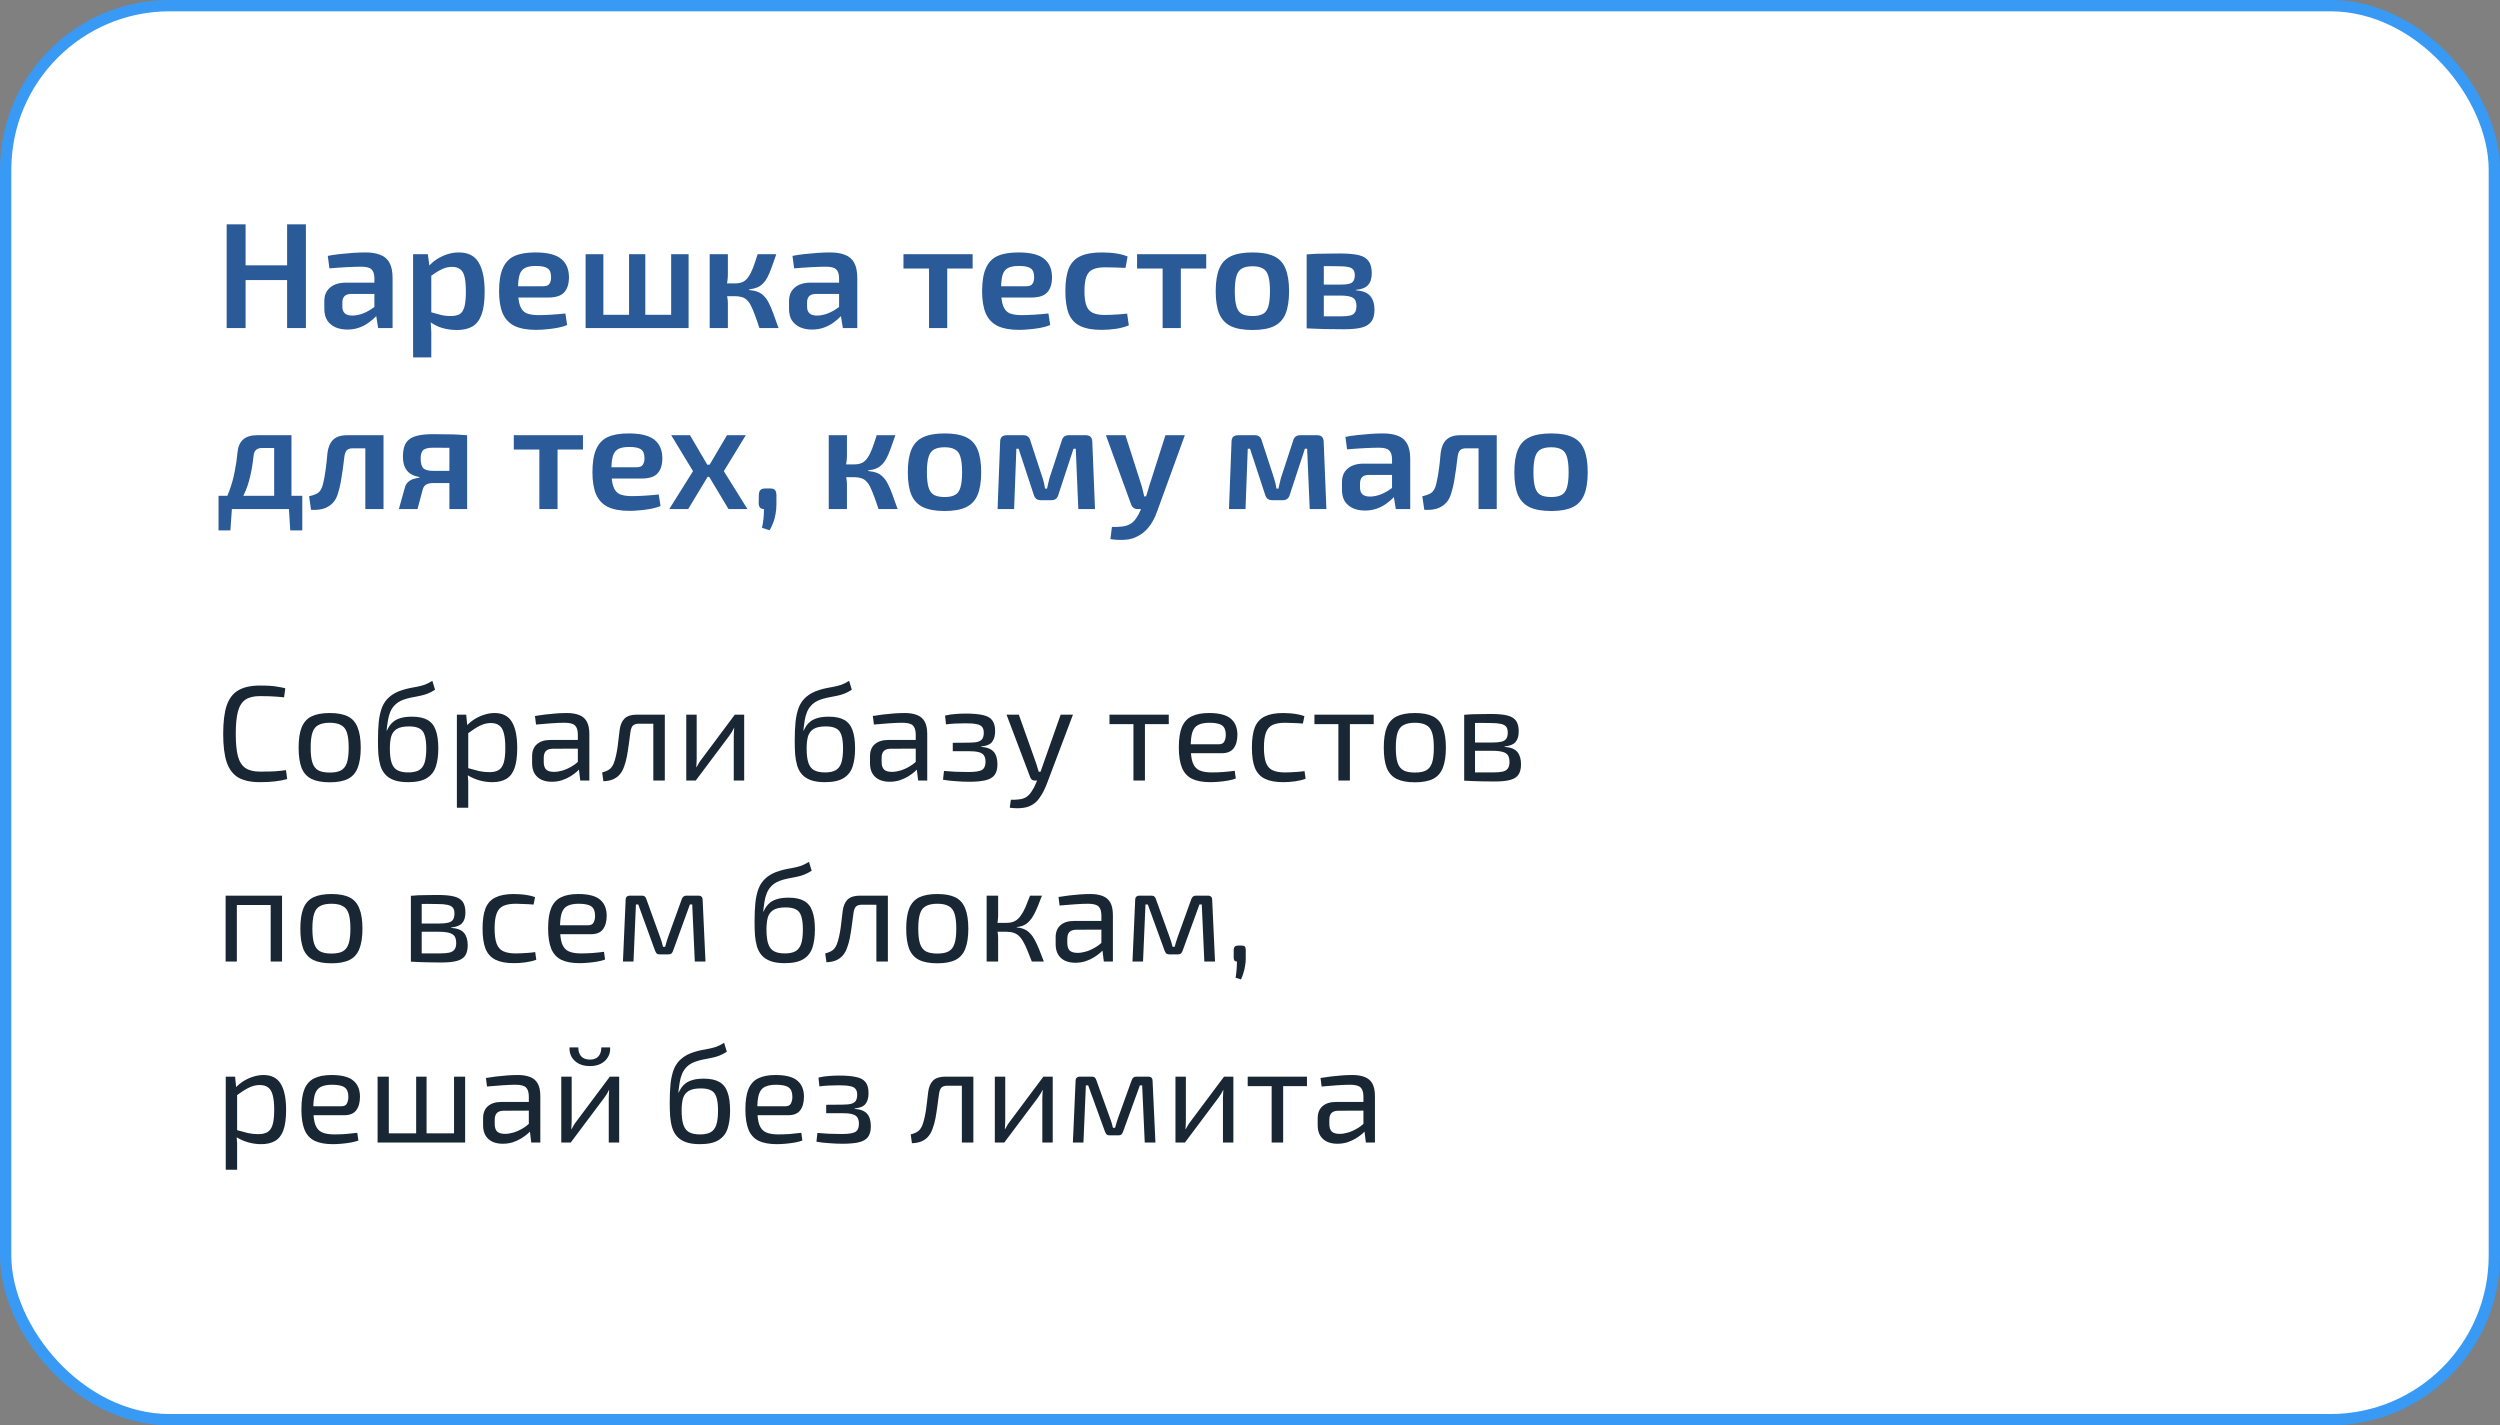 <?xml version="1.0" encoding="UTF-8"?> <svg xmlns="http://www.w3.org/2000/svg" width="221" height="126" viewBox="0 0 221 126" fill="none"><rect x="0" y="0" width="221" height="126" fill="#808080" stroke="none"/><rect x="0.5" y="0.5" width="220" height="125" rx="14.5" fill="white" stroke="#389AF4"></rect><path d="M22.971 60.603C23.322 60.603 23.621 60.611 23.868 60.627C24.124 60.643 24.355 60.671 24.562 60.711C24.777 60.742 24.997 60.786 25.22 60.842L25.112 61.644C24.873 61.62 24.65 61.6 24.443 61.584C24.243 61.568 24.028 61.556 23.797 61.548C23.565 61.54 23.29 61.536 22.971 61.536C22.437 61.536 22.014 61.64 21.703 61.847C21.392 62.054 21.169 62.401 21.034 62.888C20.906 63.374 20.842 64.036 20.842 64.873C20.842 65.71 20.906 66.372 21.034 66.859C21.169 67.345 21.392 67.692 21.703 67.9C22.014 68.107 22.437 68.21 22.971 68.21C23.482 68.21 23.908 68.203 24.251 68.187C24.602 68.163 24.945 68.127 25.28 68.079L25.388 68.868C25.045 68.964 24.69 69.032 24.323 69.072C23.964 69.12 23.514 69.144 22.971 69.144C22.182 69.144 21.548 69.008 21.069 68.737C20.599 68.458 20.256 68.007 20.041 67.385C19.833 66.763 19.73 65.926 19.73 64.873C19.73 63.821 19.833 62.983 20.041 62.361C20.256 61.739 20.599 61.293 21.069 61.022C21.548 60.742 22.182 60.603 22.971 60.603ZM29.149 63.031C29.819 63.031 30.354 63.131 30.752 63.33C31.151 63.529 31.438 63.856 31.614 64.311C31.797 64.758 31.889 65.352 31.889 66.093C31.889 66.835 31.797 67.433 31.614 67.888C31.438 68.334 31.151 68.657 30.752 68.856C30.354 69.056 29.819 69.156 29.149 69.156C28.48 69.156 27.941 69.056 27.535 68.856C27.136 68.657 26.845 68.334 26.662 67.888C26.486 67.433 26.398 66.835 26.398 66.093C26.398 65.352 26.486 64.758 26.662 64.311C26.845 63.856 27.136 63.529 27.535 63.33C27.941 63.131 28.48 63.031 29.149 63.031ZM29.149 63.892C28.727 63.892 28.392 63.96 28.145 64.096C27.898 64.223 27.722 64.447 27.618 64.766C27.515 65.085 27.463 65.527 27.463 66.093C27.463 66.659 27.515 67.102 27.618 67.421C27.722 67.74 27.898 67.967 28.145 68.103C28.392 68.231 28.727 68.294 29.149 68.294C29.572 68.294 29.903 68.231 30.142 68.103C30.39 67.967 30.565 67.74 30.669 67.421C30.772 67.102 30.824 66.659 30.824 66.093C30.824 65.527 30.772 65.085 30.669 64.766C30.565 64.447 30.39 64.223 30.142 64.096C29.903 63.96 29.572 63.892 29.149 63.892ZM38.22 60.184L38.459 60.974C38.22 61.125 37.997 61.241 37.789 61.321C37.582 61.4 37.379 61.46 37.179 61.5C36.988 61.54 36.788 61.58 36.581 61.62C36.382 61.651 36.17 61.699 35.947 61.763C35.541 61.875 35.221 62.034 34.99 62.242C34.767 62.449 34.603 62.68 34.5 62.935C34.396 63.191 34.324 63.458 34.285 63.737C34.253 63.92 34.229 64.088 34.213 64.239C34.197 64.391 34.185 64.506 34.177 64.586H34.201C34.265 64.443 34.344 64.299 34.44 64.156C34.544 64.004 34.675 63.868 34.835 63.749C35.002 63.629 35.214 63.533 35.469 63.462C35.724 63.39 36.043 63.354 36.426 63.354C37 63.354 37.454 63.45 37.789 63.641C38.132 63.833 38.375 64.136 38.519 64.55C38.67 64.957 38.746 65.495 38.746 66.165C38.746 66.779 38.675 67.309 38.531 67.756C38.387 68.203 38.12 68.546 37.73 68.785C37.347 69.024 36.797 69.144 36.079 69.144C35.576 69.144 35.162 69.084 34.835 68.964C34.508 68.844 34.249 68.677 34.057 68.462C33.866 68.246 33.722 67.987 33.627 67.684C33.539 67.381 33.479 67.046 33.447 66.679C33.423 66.305 33.411 65.906 33.411 65.483C33.411 64.853 33.435 64.291 33.483 63.797C33.539 63.302 33.639 62.872 33.782 62.505C33.934 62.138 34.157 61.831 34.452 61.584C34.747 61.329 35.134 61.129 35.612 60.986C35.843 60.914 36.063 60.858 36.27 60.818C36.486 60.778 36.697 60.738 36.904 60.699C37.111 60.659 37.323 60.603 37.538 60.531C37.753 60.451 37.981 60.336 38.22 60.184ZM36.163 64.215C35.684 64.215 35.321 64.291 35.074 64.443C34.835 64.594 34.671 64.813 34.584 65.1C34.504 65.388 34.464 65.742 34.464 66.165C34.464 66.699 34.516 67.122 34.62 67.433C34.723 67.744 34.895 67.963 35.134 68.091C35.373 68.219 35.692 68.282 36.091 68.282C36.481 68.282 36.792 68.219 37.024 68.091C37.255 67.963 37.422 67.748 37.526 67.445C37.63 67.134 37.682 66.707 37.682 66.165C37.682 65.663 37.634 65.272 37.538 64.993C37.45 64.706 37.295 64.506 37.072 64.395C36.856 64.275 36.553 64.215 36.163 64.215ZM43.713 63.031C44.431 63.031 44.945 63.294 45.256 63.821C45.567 64.339 45.722 65.105 45.722 66.117C45.722 66.867 45.643 67.465 45.483 67.912C45.324 68.35 45.081 68.665 44.754 68.856C44.427 69.048 44.016 69.144 43.522 69.144C43.139 69.144 42.76 69.092 42.385 68.988C42.01 68.884 41.652 68.725 41.309 68.51L41.368 67.9C41.743 68.003 42.07 68.091 42.349 68.163C42.636 68.227 42.94 68.258 43.258 68.258C43.601 68.258 43.873 68.199 44.072 68.079C44.279 67.959 44.431 67.744 44.526 67.433C44.622 67.122 44.67 66.683 44.67 66.117C44.67 65.567 44.626 65.132 44.538 64.813C44.459 64.494 44.323 64.267 44.132 64.132C43.948 63.988 43.701 63.916 43.39 63.916C43.071 63.916 42.756 63.992 42.445 64.144C42.134 64.295 41.771 64.526 41.356 64.837L41.249 64.156C41.464 63.924 41.707 63.725 41.978 63.557C42.25 63.39 42.533 63.262 42.828 63.175C43.131 63.079 43.426 63.031 43.713 63.031ZM41.213 63.175L41.333 64.383L41.392 64.538V68.27L41.345 68.414C41.368 68.637 41.384 68.853 41.392 69.06C41.4 69.267 41.4 69.486 41.392 69.718V71.404H40.388V63.175H41.213ZM50.113 63.031C50.543 63.031 50.906 63.091 51.201 63.211C51.496 63.322 51.719 63.514 51.871 63.785C52.023 64.056 52.098 64.427 52.098 64.897V69H51.297L51.141 67.732L51.081 67.6V64.897C51.074 64.538 50.99 64.283 50.83 64.132C50.671 63.972 50.36 63.892 49.897 63.892C49.586 63.892 49.2 63.908 48.737 63.94C48.282 63.972 47.832 64.008 47.385 64.048L47.29 63.294C47.561 63.246 47.86 63.203 48.187 63.163C48.514 63.123 48.845 63.091 49.18 63.067C49.514 63.043 49.825 63.031 50.113 63.031ZM51.62 65.412L51.608 66.177L48.833 66.189C48.554 66.197 48.354 66.273 48.235 66.416C48.123 66.552 48.067 66.743 48.067 66.99V67.361C48.067 67.664 48.139 67.888 48.282 68.031C48.434 68.167 48.665 68.234 48.976 68.234C49.2 68.234 49.451 68.195 49.73 68.115C50.017 68.027 50.304 67.895 50.591 67.72C50.878 67.545 51.141 67.321 51.38 67.05V67.804C51.301 67.915 51.177 68.047 51.01 68.199C50.85 68.342 50.655 68.486 50.424 68.629C50.2 68.765 49.949 68.88 49.67 68.976C49.391 69.064 49.092 69.108 48.773 69.108C48.43 69.108 48.127 69.048 47.864 68.928C47.601 68.801 47.397 68.617 47.254 68.378C47.11 68.131 47.038 67.832 47.038 67.481V66.847C47.038 66.392 47.178 66.041 47.457 65.794C47.744 65.539 48.143 65.412 48.653 65.412H51.62ZM58.614 63.175V63.976H56.485C56.238 63.976 56.059 64.032 55.947 64.144C55.843 64.247 55.772 64.435 55.732 64.706C55.692 65.057 55.644 65.415 55.588 65.782C55.54 66.149 55.484 66.504 55.421 66.847C55.357 67.19 55.273 67.497 55.169 67.768C55.074 68.047 54.942 68.282 54.775 68.474C54.607 68.665 54.404 68.809 54.165 68.904C53.933 69 53.658 69.052 53.339 69.06L53.232 68.282C53.447 68.227 53.618 68.163 53.746 68.091C53.882 68.019 53.985 67.931 54.057 67.828C54.137 67.724 54.205 67.605 54.26 67.469C54.332 67.278 54.396 67.058 54.452 66.811C54.508 66.564 54.556 66.305 54.595 66.034C54.635 65.762 54.667 65.499 54.691 65.244C54.723 64.981 54.751 64.746 54.775 64.538C54.831 64.092 54.974 63.753 55.205 63.522C55.445 63.29 55.807 63.175 56.294 63.175H58.614ZM58.77 63.175V69H57.753V63.175H58.77ZM65.786 63.175V69H64.865V65.136C64.865 65.009 64.869 64.885 64.877 64.766C64.885 64.638 64.893 64.502 64.901 64.359H64.877C64.829 64.471 64.765 64.59 64.685 64.718C64.614 64.837 64.542 64.945 64.47 65.041L61.504 69H60.666V63.175H61.587V67.038C61.587 67.166 61.583 67.293 61.575 67.421C61.575 67.541 61.567 67.672 61.551 67.816H61.575C61.639 67.696 61.707 67.577 61.779 67.457C61.85 67.337 61.922 67.234 61.994 67.146L64.96 63.175H65.786ZM75.063 60.184L75.302 60.974C75.063 61.125 74.84 61.241 74.632 61.321C74.425 61.4 74.222 61.46 74.022 61.5C73.831 61.54 73.632 61.58 73.424 61.62C73.225 61.651 73.013 61.699 72.79 61.763C72.383 61.875 72.064 62.034 71.833 62.242C71.61 62.449 71.447 62.68 71.343 62.935C71.239 63.191 71.167 63.458 71.127 63.737C71.096 63.92 71.072 64.088 71.056 64.239C71.04 64.391 71.028 64.506 71.02 64.586H71.044C71.108 64.443 71.187 64.299 71.283 64.156C71.387 64.004 71.518 63.868 71.678 63.749C71.845 63.629 72.057 63.533 72.312 63.462C72.567 63.39 72.886 63.354 73.269 63.354C73.843 63.354 74.297 63.45 74.632 63.641C74.975 63.833 75.218 64.136 75.362 64.55C75.513 64.957 75.589 65.495 75.589 66.165C75.589 66.779 75.517 67.309 75.374 67.756C75.23 68.203 74.963 68.546 74.573 68.785C74.19 69.024 73.639 69.144 72.922 69.144C72.419 69.144 72.005 69.084 71.678 68.964C71.351 68.844 71.092 68.677 70.9 68.462C70.709 68.246 70.565 67.987 70.47 67.684C70.382 67.381 70.322 67.046 70.29 66.679C70.266 66.305 70.254 65.906 70.254 65.483C70.254 64.853 70.278 64.291 70.326 63.797C70.382 63.302 70.482 62.872 70.625 62.505C70.777 62.138 71 61.831 71.295 61.584C71.59 61.329 71.977 61.129 72.455 60.986C72.686 60.914 72.906 60.858 73.113 60.818C73.329 60.778 73.54 60.738 73.747 60.699C73.954 60.659 74.166 60.603 74.381 60.531C74.596 60.451 74.824 60.336 75.063 60.184ZM73.005 64.215C72.527 64.215 72.164 64.291 71.917 64.443C71.678 64.594 71.514 64.813 71.427 65.1C71.347 65.388 71.307 65.742 71.307 66.165C71.307 66.699 71.359 67.122 71.463 67.433C71.566 67.744 71.738 67.963 71.977 68.091C72.216 68.219 72.535 68.282 72.934 68.282C73.325 68.282 73.635 68.219 73.867 68.091C74.098 67.963 74.266 67.748 74.369 67.445C74.473 67.134 74.525 66.707 74.525 66.165C74.525 65.663 74.477 65.272 74.381 64.993C74.293 64.706 74.138 64.506 73.915 64.395C73.699 64.275 73.396 64.215 73.005 64.215ZM79.982 63.031C80.412 63.031 80.775 63.091 81.07 63.211C81.365 63.322 81.589 63.514 81.74 63.785C81.892 64.056 81.968 64.427 81.968 64.897V69H81.166L81.01 67.732L80.951 67.6V64.897C80.943 64.538 80.859 64.283 80.7 64.132C80.54 63.972 80.229 63.892 79.766 63.892C79.456 63.892 79.069 63.908 78.606 63.94C78.152 63.972 77.701 64.008 77.254 64.048L77.159 63.294C77.43 63.246 77.729 63.203 78.056 63.163C78.383 63.123 78.714 63.091 79.049 63.067C79.384 63.043 79.695 63.031 79.982 63.031ZM81.489 65.412L81.477 66.177L78.702 66.189C78.423 66.197 78.223 66.273 78.104 66.416C77.992 66.552 77.936 66.743 77.936 66.99V67.361C77.936 67.664 78.008 67.888 78.152 68.031C78.303 68.167 78.534 68.234 78.845 68.234C79.069 68.234 79.32 68.195 79.599 68.115C79.886 68.027 80.173 67.895 80.46 67.72C80.747 67.545 81.01 67.321 81.25 67.05V67.804C81.17 67.915 81.046 68.047 80.879 68.199C80.719 68.342 80.524 68.486 80.293 68.629C80.07 68.765 79.818 68.88 79.539 68.976C79.26 69.064 78.961 69.108 78.642 69.108C78.299 69.108 77.996 69.048 77.733 68.928C77.47 68.801 77.266 68.617 77.123 68.378C76.979 68.131 76.908 67.832 76.908 67.481V66.847C76.908 66.392 77.047 66.041 77.326 65.794C77.613 65.539 78.012 65.412 78.522 65.412H81.489ZM85.338 63.079C85.984 63.079 86.498 63.123 86.881 63.211C87.264 63.29 87.539 63.442 87.706 63.665C87.882 63.888 87.969 64.211 87.969 64.634C87.969 65.049 87.878 65.368 87.694 65.591C87.519 65.814 87.2 65.946 86.737 65.986V66.022C87.256 66.061 87.622 66.205 87.838 66.452C88.061 66.699 88.173 67.07 88.173 67.565C88.173 67.971 88.089 68.286 87.921 68.51C87.754 68.733 87.487 68.888 87.12 68.976C86.753 69.064 86.271 69.108 85.673 69.108C85.314 69.108 84.931 69.092 84.524 69.06C84.118 69.036 83.731 68.992 83.364 68.928L83.448 68.151C83.711 68.175 84.038 68.199 84.429 68.222C84.827 68.238 85.218 68.246 85.601 68.246C86.191 68.246 86.59 68.187 86.797 68.067C87.012 67.939 87.12 67.7 87.12 67.349C87.12 67.102 87.072 66.911 86.977 66.775C86.889 66.64 86.733 66.544 86.51 66.488C86.295 66.432 86 66.404 85.625 66.404H84.225V65.663L85.613 65.651C85.964 65.651 86.235 65.627 86.426 65.579C86.626 65.523 86.765 65.431 86.845 65.304C86.925 65.176 86.965 64.997 86.965 64.766C86.965 64.534 86.913 64.363 86.809 64.251C86.713 64.132 86.55 64.052 86.319 64.012C86.087 63.964 85.764 63.94 85.35 63.94C85.039 63.94 84.728 63.948 84.417 63.964C84.106 63.98 83.843 64.004 83.627 64.036L83.543 63.258C83.871 63.179 84.189 63.131 84.5 63.115C84.819 63.091 85.099 63.079 85.338 63.079ZM94.85 63.175L92.529 69.323C92.466 69.49 92.382 69.678 92.278 69.885C92.183 70.093 92.063 70.296 91.919 70.495C91.784 70.703 91.62 70.878 91.429 71.022C91.134 71.245 90.803 71.376 90.436 71.416C90.077 71.464 89.687 71.46 89.264 71.404L89.36 70.699C89.615 70.707 89.862 70.695 90.101 70.663C90.349 70.639 90.568 70.563 90.759 70.435C90.927 70.316 91.078 70.148 91.214 69.933C91.357 69.726 91.477 69.498 91.573 69.251L91.86 68.557C91.924 68.398 91.987 68.222 92.051 68.031C92.115 67.84 92.175 67.668 92.231 67.517L93.762 63.175H94.85ZM90.065 63.175L91.609 67.517C91.648 67.636 91.684 67.756 91.716 67.876C91.756 67.987 91.792 68.103 91.824 68.222H92.099L91.752 69H91.453C91.365 69 91.29 68.976 91.226 68.928C91.162 68.88 91.114 68.817 91.082 68.737L88.977 63.175H90.065ZM101.212 63.175V69H100.196V63.175H101.212ZM103.318 63.175V64.012H98.078V63.175H103.318ZM106.875 63.031C107.752 63.031 108.386 63.191 108.777 63.51C109.176 63.829 109.379 64.303 109.387 64.933C109.387 65.451 109.276 65.858 109.052 66.153C108.837 66.44 108.486 66.584 108 66.584H104.591V65.794H107.737C107.992 65.794 108.159 65.707 108.239 65.531C108.327 65.348 108.366 65.148 108.359 64.933C108.359 64.558 108.251 64.291 108.036 64.132C107.82 63.972 107.449 63.892 106.923 63.892C106.5 63.892 106.166 63.956 105.918 64.084C105.679 64.203 105.508 64.419 105.404 64.73C105.308 65.033 105.26 65.459 105.26 66.01C105.26 66.632 105.32 67.106 105.44 67.433C105.567 67.76 105.767 67.983 106.038 68.103C106.309 68.222 106.668 68.282 107.115 68.282C107.433 68.282 107.776 68.27 108.143 68.246C108.518 68.215 108.853 68.179 109.148 68.139L109.244 68.821C109.068 68.892 108.845 68.952 108.574 69C108.303 69.048 108.024 69.084 107.737 69.108C107.457 69.132 107.206 69.144 106.983 69.144C106.321 69.144 105.783 69.044 105.368 68.844C104.961 68.637 104.666 68.31 104.483 67.864C104.3 67.409 104.208 66.811 104.208 66.069C104.208 65.304 104.3 64.702 104.483 64.263C104.674 63.817 104.965 63.502 105.356 63.318C105.747 63.127 106.253 63.031 106.875 63.031ZM113.431 63.031C113.606 63.031 113.802 63.039 114.017 63.055C114.24 63.071 114.463 63.099 114.687 63.139C114.91 63.179 115.117 63.234 115.309 63.306L115.177 63.964C114.914 63.94 114.635 63.924 114.34 63.916C114.053 63.9 113.806 63.892 113.598 63.892C113.144 63.892 112.777 63.956 112.498 64.084C112.227 64.211 112.031 64.435 111.912 64.754C111.792 65.073 111.732 65.515 111.732 66.081C111.732 66.647 111.792 67.094 111.912 67.421C112.031 67.74 112.227 67.963 112.498 68.091C112.777 68.219 113.144 68.282 113.598 68.282C113.718 68.282 113.873 68.278 114.065 68.27C114.264 68.262 114.471 68.25 114.687 68.234C114.91 68.219 115.121 68.195 115.321 68.163L115.416 68.844C115.129 68.948 114.81 69.024 114.459 69.072C114.117 69.12 113.774 69.144 113.431 69.144C112.761 69.144 112.223 69.044 111.816 68.844C111.409 68.645 111.114 68.322 110.931 67.876C110.755 67.429 110.668 66.831 110.668 66.081C110.668 65.332 110.755 64.734 110.931 64.287C111.114 63.84 111.409 63.522 111.816 63.33C112.223 63.131 112.761 63.031 113.431 63.031ZM119.33 63.175V69H118.313V63.175H119.33ZM121.435 63.175V64.012H116.196V63.175H121.435ZM125.077 63.031C125.747 63.031 126.281 63.131 126.68 63.33C127.078 63.529 127.365 63.856 127.541 64.311C127.724 64.758 127.816 65.352 127.816 66.093C127.816 66.835 127.724 67.433 127.541 67.888C127.365 68.334 127.078 68.657 126.68 68.856C126.281 69.056 125.747 69.156 125.077 69.156C124.407 69.156 123.869 69.056 123.462 68.856C123.063 68.657 122.772 68.334 122.589 67.888C122.413 67.433 122.326 66.835 122.326 66.093C122.326 65.352 122.413 64.758 122.589 64.311C122.772 63.856 123.063 63.529 123.462 63.33C123.869 63.131 124.407 63.031 125.077 63.031ZM125.077 63.892C124.654 63.892 124.319 63.96 124.072 64.096C123.825 64.223 123.649 64.447 123.546 64.766C123.442 65.085 123.39 65.527 123.39 66.093C123.39 66.659 123.442 67.102 123.546 67.421C123.649 67.74 123.825 67.967 124.072 68.103C124.319 68.231 124.654 68.294 125.077 68.294C125.499 68.294 125.83 68.231 126.07 68.103C126.317 67.967 126.492 67.74 126.596 67.421C126.7 67.102 126.751 66.659 126.751 66.093C126.751 65.527 126.7 65.085 126.596 64.766C126.492 64.447 126.317 64.223 126.07 64.096C125.83 63.96 125.499 63.892 125.077 63.892ZM131.803 63.115C132.409 63.115 132.887 63.159 133.238 63.246C133.597 63.334 133.856 63.49 134.016 63.713C134.175 63.936 134.255 64.255 134.255 64.67C134.255 65.085 134.155 65.4 133.956 65.615C133.764 65.822 133.445 65.946 132.999 65.986V66.022C133.541 66.061 133.92 66.213 134.135 66.476C134.351 66.731 134.458 67.094 134.458 67.565C134.458 67.963 134.378 68.274 134.219 68.498C134.067 68.713 133.82 68.864 133.477 68.952C133.142 69.04 132.692 69.084 132.126 69.084C131.719 69.084 131.364 69.08 131.061 69.072C130.758 69.072 130.479 69.064 130.224 69.048C129.977 69.04 129.713 69.028 129.434 69.012L129.578 68.258C129.737 68.266 130.032 68.274 130.463 68.282C130.894 68.282 131.4 68.282 131.982 68.282C132.341 68.282 132.628 68.258 132.843 68.21C133.059 68.155 133.21 68.059 133.298 67.923C133.394 67.788 133.441 67.597 133.441 67.349C133.441 66.975 133.33 66.719 133.107 66.584C132.883 66.44 132.489 66.368 131.922 66.368H129.566V65.639H131.922C132.257 65.639 132.524 65.615 132.724 65.567C132.923 65.519 133.067 65.431 133.154 65.304C133.242 65.168 133.286 64.985 133.286 64.754C133.286 64.53 133.238 64.359 133.142 64.239C133.047 64.12 132.887 64.036 132.664 63.988C132.441 63.94 132.142 63.916 131.767 63.916C131.424 63.908 131.113 63.904 130.834 63.904C130.563 63.904 130.323 63.908 130.116 63.916C129.909 63.916 129.729 63.924 129.578 63.94L129.434 63.187C129.682 63.163 129.917 63.147 130.14 63.139C130.363 63.131 130.607 63.127 130.87 63.127C131.133 63.119 131.444 63.115 131.803 63.115ZM130.391 63.187V69.012H129.434V63.187H130.391ZM24.933 79.175V85H23.928V79.175H24.933ZM20.938 79.175V85H19.945V79.175H20.938ZM24.036 79.175L24.024 80H20.878V79.175H24.036ZM29.301 79.031C29.971 79.031 30.506 79.131 30.904 79.33C31.303 79.529 31.59 79.856 31.765 80.311C31.949 80.758 32.041 81.352 32.041 82.093C32.041 82.835 31.949 83.433 31.765 83.888C31.59 84.334 31.303 84.657 30.904 84.856C30.506 85.056 29.971 85.156 29.301 85.156C28.631 85.156 28.093 85.056 27.686 84.856C27.288 84.657 26.997 84.334 26.813 83.888C26.638 83.433 26.55 82.835 26.55 82.093C26.55 81.352 26.638 80.758 26.813 80.311C26.997 79.856 27.288 79.529 27.686 79.33C28.093 79.131 28.631 79.031 29.301 79.031ZM29.301 79.892C28.879 79.892 28.544 79.96 28.297 80.096C28.049 80.223 27.874 80.447 27.77 80.766C27.667 81.085 27.615 81.527 27.615 82.093C27.615 82.659 27.667 83.102 27.77 83.421C27.874 83.74 28.049 83.967 28.297 84.103C28.544 84.231 28.879 84.294 29.301 84.294C29.724 84.294 30.055 84.231 30.294 84.103C30.541 83.967 30.717 83.74 30.82 83.421C30.924 83.102 30.976 82.659 30.976 82.093C30.976 81.527 30.924 81.085 30.82 80.766C30.717 80.447 30.541 80.223 30.294 80.096C30.055 79.96 29.724 79.892 29.301 79.892ZM38.691 79.115C39.297 79.115 39.775 79.159 40.126 79.246C40.485 79.334 40.744 79.49 40.904 79.713C41.063 79.936 41.143 80.255 41.143 80.67C41.143 81.085 41.043 81.4 40.844 81.615C40.652 81.822 40.333 81.946 39.887 81.986V82.022C40.429 82.061 40.808 82.213 41.023 82.476C41.239 82.731 41.346 83.094 41.346 83.565C41.346 83.963 41.266 84.274 41.107 84.498C40.955 84.713 40.708 84.864 40.365 84.952C40.03 85.04 39.58 85.084 39.014 85.084C38.607 85.084 38.252 85.08 37.949 85.072C37.646 85.072 37.367 85.064 37.112 85.048C36.864 85.04 36.601 85.028 36.322 85.012L36.466 84.258C36.625 84.266 36.92 84.274 37.351 84.282C37.782 84.282 38.288 84.282 38.87 84.282C39.229 84.282 39.516 84.258 39.731 84.21C39.947 84.155 40.098 84.059 40.186 83.923C40.282 83.788 40.329 83.597 40.329 83.349C40.329 82.975 40.218 82.719 39.995 82.584C39.771 82.44 39.377 82.368 38.81 82.368H36.454V81.639H38.81C39.145 81.639 39.412 81.615 39.612 81.567C39.811 81.519 39.955 81.431 40.042 81.304C40.13 81.168 40.174 80.985 40.174 80.754C40.174 80.53 40.126 80.359 40.03 80.239C39.935 80.12 39.775 80.036 39.552 79.988C39.329 79.94 39.03 79.916 38.655 79.916C38.312 79.908 38.001 79.904 37.722 79.904C37.451 79.904 37.211 79.908 37.004 79.916C36.797 79.916 36.617 79.924 36.466 79.94L36.322 79.187C36.569 79.163 36.805 79.147 37.028 79.139C37.251 79.131 37.495 79.127 37.758 79.127C38.021 79.119 38.332 79.115 38.691 79.115ZM37.279 79.187V85.012H36.322V79.187H37.279ZM45.422 79.031C45.597 79.031 45.793 79.039 46.008 79.055C46.231 79.071 46.455 79.099 46.678 79.139C46.901 79.179 47.108 79.234 47.3 79.306L47.168 79.964C46.905 79.94 46.626 79.924 46.331 79.916C46.044 79.9 45.797 79.892 45.589 79.892C45.135 79.892 44.768 79.956 44.489 80.084C44.218 80.211 44.022 80.435 43.903 80.754C43.783 81.073 43.723 81.515 43.723 82.081C43.723 82.647 43.783 83.094 43.903 83.421C44.022 83.74 44.218 83.963 44.489 84.091C44.768 84.219 45.135 84.282 45.589 84.282C45.709 84.282 45.864 84.278 46.056 84.27C46.255 84.262 46.463 84.25 46.678 84.234C46.901 84.219 47.112 84.195 47.312 84.163L47.408 84.844C47.12 84.948 46.801 85.024 46.451 85.072C46.108 85.12 45.765 85.144 45.422 85.144C44.752 85.144 44.214 85.044 43.807 84.844C43.4 84.645 43.105 84.322 42.922 83.876C42.746 83.429 42.659 82.831 42.659 82.081C42.659 81.332 42.746 80.734 42.922 80.287C43.105 79.841 43.4 79.522 43.807 79.33C44.214 79.131 44.752 79.031 45.422 79.031ZM51.12 79.031C51.997 79.031 52.631 79.191 53.022 79.51C53.421 79.829 53.624 80.303 53.632 80.933C53.632 81.451 53.52 81.858 53.297 82.153C53.082 82.44 52.731 82.584 52.245 82.584H48.836V81.794H51.981C52.237 81.794 52.404 81.707 52.484 81.531C52.572 81.348 52.611 81.148 52.603 80.933C52.603 80.558 52.496 80.291 52.281 80.132C52.065 79.972 51.694 79.892 51.168 79.892C50.745 79.892 50.41 79.956 50.163 80.084C49.924 80.203 49.753 80.419 49.649 80.73C49.553 81.033 49.505 81.459 49.505 82.01C49.505 82.632 49.565 83.106 49.685 83.433C49.812 83.76 50.012 83.983 50.283 84.103C50.554 84.222 50.913 84.282 51.359 84.282C51.678 84.282 52.021 84.27 52.388 84.246C52.763 84.215 53.098 84.179 53.393 84.139L53.489 84.821C53.313 84.892 53.09 84.952 52.819 85C52.548 85.048 52.269 85.084 51.981 85.108C51.702 85.132 51.451 85.144 51.228 85.144C50.566 85.144 50.028 85.044 49.613 84.844C49.206 84.637 48.911 84.31 48.728 83.864C48.544 83.409 48.453 82.811 48.453 82.069C48.453 81.304 48.544 80.702 48.728 80.263C48.919 79.817 49.21 79.502 49.601 79.318C49.992 79.127 50.498 79.031 51.12 79.031ZM61.731 79.175C61.986 79.175 62.113 79.302 62.113 79.557L62.365 85H61.42L61.192 79.952H60.989L59.506 84.031C59.474 84.135 59.426 84.219 59.362 84.282C59.298 84.338 59.211 84.366 59.099 84.366H58.31C58.198 84.366 58.11 84.338 58.047 84.282C57.991 84.219 57.943 84.135 57.903 84.031L56.42 79.952H56.216L56.001 85H55.068L55.307 79.557C55.307 79.302 55.439 79.175 55.702 79.175H56.755C56.866 79.175 56.95 79.203 57.006 79.258C57.07 79.314 57.117 79.398 57.149 79.51L58.358 82.859C58.413 83.002 58.461 83.142 58.501 83.278C58.541 83.413 58.577 83.553 58.609 83.696H58.8C58.84 83.545 58.88 83.401 58.92 83.266C58.959 83.13 59.003 82.994 59.051 82.859L60.259 79.51C60.331 79.286 60.467 79.175 60.666 79.175H61.731ZM71.512 76.184L71.751 76.974C71.512 77.125 71.288 77.241 71.081 77.321C70.874 77.4 70.671 77.46 70.471 77.5C70.28 77.54 70.08 77.58 69.873 77.62C69.674 77.651 69.462 77.699 69.239 77.763C68.832 77.875 68.513 78.034 68.282 78.242C68.059 78.449 67.895 78.68 67.792 78.935C67.688 79.191 67.616 79.458 67.576 79.737C67.544 79.92 67.521 80.088 67.505 80.239C67.489 80.391 67.477 80.506 67.469 80.586H67.493C67.556 80.443 67.636 80.299 67.732 80.156C67.836 80.004 67.967 79.868 68.127 79.749C68.294 79.629 68.505 79.534 68.761 79.462C69.016 79.39 69.335 79.354 69.718 79.354C70.292 79.354 70.746 79.45 71.081 79.641C71.424 79.832 71.667 80.136 71.811 80.55C71.962 80.957 72.038 81.495 72.038 82.165C72.038 82.779 71.966 83.309 71.823 83.756C71.679 84.203 71.412 84.546 71.021 84.785C70.639 85.024 70.088 85.144 69.371 85.144C68.868 85.144 68.454 85.084 68.127 84.964C67.8 84.844 67.54 84.677 67.349 84.462C67.158 84.246 67.014 83.987 66.918 83.684C66.831 83.381 66.771 83.046 66.739 82.679C66.715 82.305 66.703 81.906 66.703 81.483C66.703 80.853 66.727 80.291 66.775 79.797C66.831 79.302 66.93 78.872 67.074 78.505C67.225 78.138 67.449 77.831 67.744 77.584C68.039 77.329 68.426 77.129 68.904 76.986C69.135 76.914 69.355 76.858 69.562 76.818C69.777 76.778 69.989 76.738 70.196 76.699C70.403 76.659 70.615 76.603 70.83 76.531C71.045 76.451 71.273 76.336 71.512 76.184ZM69.454 80.215C68.976 80.215 68.613 80.291 68.366 80.443C68.127 80.594 67.963 80.813 67.875 81.1C67.796 81.388 67.756 81.742 67.756 82.165C67.756 82.699 67.808 83.122 67.911 83.433C68.015 83.744 68.186 83.963 68.426 84.091C68.665 84.219 68.984 84.282 69.383 84.282C69.773 84.282 70.084 84.219 70.316 84.091C70.547 83.963 70.714 83.748 70.818 83.445C70.922 83.134 70.974 82.707 70.974 82.165C70.974 81.663 70.926 81.272 70.83 80.993C70.742 80.706 70.587 80.506 70.364 80.395C70.148 80.275 69.845 80.215 69.454 80.215ZM78.333 79.175V79.976H76.203C75.956 79.976 75.777 80.032 75.665 80.144C75.561 80.247 75.49 80.435 75.45 80.706C75.41 81.057 75.362 81.415 75.306 81.782C75.258 82.149 75.203 82.504 75.139 82.847C75.075 83.19 74.991 83.497 74.888 83.768C74.792 84.047 74.66 84.282 74.493 84.474C74.325 84.665 74.122 84.809 73.883 84.904C73.652 85 73.376 85.052 73.058 85.06L72.95 84.282C73.165 84.227 73.337 84.163 73.464 84.091C73.6 84.019 73.703 83.931 73.775 83.828C73.855 83.724 73.923 83.605 73.978 83.469C74.05 83.278 74.114 83.058 74.17 82.811C74.226 82.564 74.274 82.305 74.314 82.034C74.353 81.762 74.385 81.499 74.409 81.244C74.441 80.981 74.469 80.746 74.493 80.538C74.549 80.092 74.692 79.753 74.924 79.522C75.163 79.29 75.526 79.175 76.012 79.175H78.333ZM78.488 79.175V85H77.471V79.175H78.488ZM82.86 79.031C83.53 79.031 84.064 79.131 84.463 79.33C84.862 79.529 85.149 79.856 85.325 80.311C85.508 80.758 85.6 81.352 85.6 82.093C85.6 82.835 85.508 83.433 85.325 83.888C85.149 84.334 84.862 84.657 84.463 84.856C84.064 85.056 83.53 85.156 82.86 85.156C82.191 85.156 81.652 85.056 81.246 84.856C80.847 84.657 80.556 84.334 80.372 83.888C80.197 83.433 80.109 82.835 80.109 82.093C80.109 81.352 80.197 80.758 80.372 80.311C80.556 79.856 80.847 79.529 81.246 79.33C81.652 79.131 82.191 79.031 82.86 79.031ZM82.86 79.892C82.438 79.892 82.103 79.96 81.856 80.096C81.608 80.223 81.433 80.447 81.329 80.766C81.226 81.085 81.174 81.527 81.174 82.093C81.174 82.659 81.226 83.102 81.329 83.421C81.433 83.74 81.608 83.967 81.856 84.103C82.103 84.231 82.438 84.294 82.86 84.294C83.283 84.294 83.614 84.231 83.853 84.103C84.1 83.967 84.276 83.74 84.379 83.421C84.483 83.102 84.535 82.659 84.535 82.093C84.535 81.527 84.483 81.085 84.379 80.766C84.276 80.447 84.1 80.223 83.853 80.096C83.614 79.96 83.283 79.892 82.86 79.892ZM92.11 79.175C91.983 79.518 91.859 79.832 91.739 80.12C91.628 80.399 91.512 80.646 91.392 80.861C91.281 81.077 91.153 81.26 91.01 81.412C90.874 81.563 90.715 81.687 90.531 81.782C90.348 81.87 90.133 81.926 89.885 81.95V81.986C90.148 82.01 90.376 82.065 90.567 82.153C90.759 82.241 90.926 82.364 91.07 82.524C91.221 82.675 91.357 82.867 91.476 83.098C91.604 83.329 91.731 83.605 91.859 83.923C91.987 84.234 92.126 84.593 92.278 85H91.213C91.07 84.625 90.938 84.294 90.818 84.007C90.699 83.712 90.579 83.461 90.46 83.254C90.348 83.046 90.224 82.879 90.089 82.751C89.953 82.616 89.794 82.52 89.61 82.464C89.435 82.4 89.228 82.368 88.988 82.368V81.579C89.275 81.579 89.519 81.527 89.718 81.423C89.917 81.312 90.089 81.152 90.232 80.945C90.384 80.738 90.523 80.486 90.651 80.191C90.778 79.896 90.914 79.557 91.058 79.175H92.11ZM88.235 79.175V80.909C88.235 81.085 88.223 81.26 88.199 81.435C88.175 81.611 88.139 81.782 88.091 81.95C88.139 82.117 88.175 82.285 88.199 82.452C88.223 82.62 88.235 82.779 88.235 82.931V85H87.218V79.175H88.235ZM89.371 81.579V82.368H87.936V81.579H89.371ZM96.394 79.031C96.825 79.031 97.188 79.091 97.483 79.21C97.778 79.322 98.001 79.514 98.153 79.785C98.304 80.056 98.38 80.427 98.38 80.897V85H97.578L97.423 83.732L97.363 83.6V80.897C97.355 80.538 97.271 80.283 97.112 80.132C96.952 79.972 96.641 79.892 96.179 79.892C95.868 79.892 95.481 79.908 95.019 79.94C94.564 79.972 94.113 80.008 93.667 80.048L93.571 79.294C93.842 79.246 94.141 79.203 94.468 79.163C94.795 79.123 95.126 79.091 95.461 79.067C95.796 79.043 96.107 79.031 96.394 79.031ZM97.901 81.412L97.889 82.177L95.114 82.189C94.835 82.197 94.636 82.273 94.516 82.416C94.404 82.552 94.349 82.743 94.349 82.99V83.361C94.349 83.664 94.42 83.888 94.564 84.031C94.716 84.167 94.947 84.234 95.258 84.234C95.481 84.234 95.732 84.195 96.011 84.115C96.298 84.027 96.585 83.895 96.873 83.72C97.16 83.545 97.423 83.321 97.662 83.05V83.804C97.582 83.915 97.459 84.047 97.291 84.199C97.132 84.342 96.936 84.486 96.705 84.629C96.482 84.765 96.231 84.88 95.951 84.976C95.672 85.064 95.373 85.108 95.054 85.108C94.712 85.108 94.409 85.048 94.145 84.928C93.882 84.801 93.679 84.617 93.535 84.378C93.392 84.131 93.32 83.832 93.32 83.481V82.847C93.32 82.392 93.46 82.041 93.739 81.794C94.026 81.539 94.424 81.412 94.935 81.412H97.901ZM106.774 79.175C107.029 79.175 107.157 79.302 107.157 79.557L107.408 85H106.463L106.236 79.952H106.032L104.549 84.031C104.517 84.135 104.469 84.219 104.406 84.282C104.342 84.338 104.254 84.366 104.142 84.366H103.353C103.241 84.366 103.154 84.338 103.09 84.282C103.034 84.219 102.986 84.135 102.946 84.031L101.463 79.952H101.26L101.044 85H100.111L100.351 79.557C100.351 79.302 100.482 79.175 100.745 79.175H101.798C101.91 79.175 101.993 79.203 102.049 79.258C102.113 79.314 102.161 79.398 102.193 79.51L103.401 82.859C103.457 83.002 103.504 83.142 103.544 83.278C103.584 83.413 103.62 83.553 103.652 83.696H103.843C103.883 83.545 103.923 83.401 103.963 83.266C104.003 83.13 104.047 82.994 104.095 82.859L105.303 79.51C105.374 79.286 105.51 79.175 105.709 79.175H106.774ZM109.753 83.588C109.897 83.588 109.992 83.616 110.04 83.672C110.096 83.728 110.124 83.828 110.124 83.971V84.737C110.124 84.96 110.104 85.179 110.064 85.395C110.032 85.61 109.984 85.813 109.92 86.005C109.865 86.204 109.793 86.395 109.705 86.579L109.227 86.435C109.267 86.188 109.294 85.961 109.31 85.754C109.334 85.546 109.346 85.295 109.346 85C109.155 85 109.059 84.888 109.059 84.665V83.971C109.067 83.828 109.103 83.728 109.167 83.672C109.231 83.616 109.326 83.588 109.454 83.588H109.753ZM23.282 95.031C24 95.031 24.514 95.294 24.825 95.821C25.136 96.339 25.292 97.105 25.292 98.117C25.292 98.867 25.212 99.465 25.053 99.912C24.893 100.35 24.65 100.665 24.323 100.856C23.996 101.048 23.585 101.144 23.091 101.144C22.708 101.144 22.329 101.092 21.954 100.988C21.58 100.884 21.221 100.725 20.878 100.51L20.938 99.9C21.313 100.003 21.64 100.091 21.919 100.163C22.206 100.226 22.509 100.258 22.828 100.258C23.171 100.258 23.442 100.199 23.641 100.079C23.849 99.959 24 99.744 24.096 99.433C24.191 99.122 24.239 98.683 24.239 98.117C24.239 97.567 24.195 97.132 24.108 96.813C24.028 96.494 23.892 96.267 23.701 96.132C23.517 95.988 23.27 95.916 22.959 95.916C22.64 95.916 22.325 95.992 22.014 96.144C21.703 96.295 21.34 96.526 20.926 96.837L20.818 96.156C21.034 95.924 21.277 95.725 21.548 95.557C21.819 95.39 22.102 95.262 22.397 95.175C22.7 95.079 22.995 95.031 23.282 95.031ZM20.782 95.175L20.902 96.383L20.962 96.538V100.27L20.914 100.414C20.938 100.637 20.954 100.852 20.962 101.06C20.97 101.267 20.97 101.486 20.962 101.718V103.404H19.957V95.175H20.782ZM29.311 95.031C30.188 95.031 30.822 95.191 31.213 95.51C31.612 95.829 31.815 96.303 31.823 96.933C31.823 97.451 31.711 97.858 31.488 98.153C31.273 98.44 30.922 98.584 30.436 98.584H27.026V97.794H30.172C30.427 97.794 30.595 97.707 30.675 97.531C30.762 97.348 30.802 97.148 30.794 96.933C30.794 96.558 30.687 96.291 30.471 96.132C30.256 95.972 29.885 95.892 29.359 95.892C28.936 95.892 28.601 95.956 28.354 96.084C28.115 96.203 27.944 96.419 27.84 96.73C27.744 97.033 27.696 97.459 27.696 98.01C27.696 98.632 27.756 99.106 27.876 99.433C28.003 99.76 28.203 99.983 28.474 100.103C28.745 100.222 29.104 100.282 29.55 100.282C29.869 100.282 30.212 100.27 30.579 100.246C30.954 100.215 31.289 100.179 31.584 100.139L31.68 100.821C31.504 100.892 31.281 100.952 31.01 101C30.738 101.048 30.459 101.084 30.172 101.108C29.893 101.132 29.642 101.144 29.419 101.144C28.757 101.144 28.219 101.044 27.804 100.844C27.397 100.637 27.102 100.31 26.919 99.864C26.735 99.409 26.644 98.811 26.644 98.069C26.644 97.304 26.735 96.702 26.919 96.263C27.11 95.817 27.401 95.502 27.792 95.318C28.183 95.127 28.689 95.031 29.311 95.031ZM34.371 95.175V101H33.379V95.175H34.371ZM40.412 100.187V101H34.288V100.187H40.412ZM37.709 95.175V101H36.788V95.175H37.709ZM41.118 95.175V101H40.137V95.175H41.118ZM45.779 95.031C46.209 95.031 46.572 95.091 46.867 95.21C47.162 95.322 47.386 95.514 47.537 95.785C47.689 96.056 47.764 96.427 47.764 96.897V101H46.963L46.807 99.732L46.748 99.6V96.897C46.74 96.538 46.656 96.283 46.496 96.132C46.337 95.972 46.026 95.892 45.563 95.892C45.252 95.892 44.866 95.908 44.403 95.94C43.949 95.972 43.498 96.008 43.051 96.048L42.956 95.294C43.227 95.246 43.526 95.203 43.853 95.163C44.18 95.123 44.511 95.091 44.846 95.067C45.181 95.043 45.492 95.031 45.779 95.031ZM47.286 97.412L47.274 98.177L44.499 98.189C44.22 98.197 44.02 98.273 43.901 98.416C43.789 98.552 43.733 98.743 43.733 98.99V99.361C43.733 99.664 43.805 99.888 43.949 100.031C44.1 100.167 44.331 100.234 44.642 100.234C44.866 100.234 45.117 100.195 45.396 100.115C45.683 100.027 45.97 99.895 46.257 99.72C46.544 99.545 46.807 99.321 47.047 99.05V99.804C46.967 99.915 46.843 100.047 46.676 100.199C46.516 100.342 46.321 100.486 46.09 100.629C45.867 100.765 45.615 100.88 45.336 100.976C45.057 101.064 44.758 101.108 44.439 101.108C44.096 101.108 43.793 101.048 43.53 100.928C43.267 100.801 43.063 100.617 42.92 100.378C42.776 100.131 42.705 99.832 42.705 99.481V98.847C42.705 98.392 42.844 98.041 43.123 97.794C43.41 97.539 43.809 97.412 44.319 97.412H47.286ZM54.735 95.175V101H53.814V97.136C53.814 97.009 53.818 96.885 53.826 96.766C53.834 96.638 53.842 96.502 53.85 96.359H53.826C53.778 96.471 53.715 96.59 53.635 96.718C53.563 96.837 53.491 96.945 53.419 97.041L50.453 101H49.616V95.175H50.537V99.038C50.537 99.166 50.533 99.293 50.525 99.421C50.525 99.541 50.517 99.672 50.501 99.816H50.525C50.589 99.696 50.656 99.577 50.728 99.457C50.8 99.337 50.872 99.234 50.943 99.146L53.91 95.175H54.735ZM53.156 92.591H53.934C53.958 92.902 53.898 93.181 53.754 93.428C53.619 93.675 53.411 93.875 53.132 94.026C52.861 94.17 52.534 94.242 52.151 94.242C51.769 94.242 51.438 94.17 51.159 94.026C50.88 93.875 50.668 93.675 50.525 93.428C50.389 93.181 50.329 92.902 50.345 92.591H51.123C51.123 92.934 51.211 93.201 51.386 93.392C51.569 93.576 51.825 93.668 52.151 93.668C52.471 93.668 52.718 93.576 52.893 93.392C53.069 93.201 53.156 92.934 53.156 92.591ZM64.012 92.184L64.252 92.974C64.012 93.125 63.789 93.241 63.582 93.321C63.374 93.4 63.171 93.46 62.972 93.5C62.78 93.54 62.581 93.58 62.374 93.62C62.174 93.651 61.963 93.699 61.74 93.763C61.333 93.875 61.014 94.034 60.783 94.242C60.559 94.449 60.396 94.68 60.292 94.935C60.189 95.191 60.117 95.458 60.077 95.737C60.045 95.92 60.021 96.088 60.005 96.239C59.989 96.391 59.977 96.506 59.969 96.586H59.993C60.057 96.443 60.137 96.299 60.233 96.156C60.336 96.004 60.468 95.868 60.627 95.749C60.795 95.629 61.006 95.534 61.261 95.462C61.516 95.39 61.835 95.354 62.218 95.354C62.792 95.354 63.247 95.45 63.582 95.641C63.925 95.832 64.168 96.136 64.311 96.55C64.463 96.957 64.539 97.495 64.539 98.165C64.539 98.779 64.467 99.309 64.323 99.756C64.18 100.203 63.913 100.545 63.522 100.785C63.139 101.024 62.589 101.144 61.871 101.144C61.369 101.144 60.954 101.084 60.627 100.964C60.3 100.844 60.041 100.677 59.85 100.462C59.658 100.246 59.515 99.987 59.419 99.684C59.331 99.381 59.272 99.046 59.24 98.679C59.216 98.305 59.204 97.906 59.204 97.483C59.204 96.853 59.228 96.291 59.276 95.797C59.331 95.302 59.431 94.872 59.575 94.505C59.726 94.138 59.949 93.831 60.244 93.584C60.539 93.329 60.926 93.129 61.405 92.986C61.636 92.914 61.855 92.858 62.063 92.818C62.278 92.778 62.489 92.738 62.697 92.699C62.904 92.659 63.115 92.603 63.331 92.531C63.546 92.451 63.773 92.336 64.012 92.184ZM61.955 96.215C61.477 96.215 61.114 96.291 60.866 96.443C60.627 96.594 60.464 96.813 60.376 97.1C60.296 97.388 60.256 97.742 60.256 98.165C60.256 98.699 60.308 99.122 60.412 99.433C60.516 99.744 60.687 99.963 60.926 100.091C61.166 100.219 61.484 100.282 61.883 100.282C62.274 100.282 62.585 100.219 62.816 100.091C63.047 99.963 63.215 99.748 63.319 99.445C63.422 99.134 63.474 98.707 63.474 98.165C63.474 97.663 63.426 97.272 63.331 96.993C63.243 96.706 63.087 96.506 62.864 96.395C62.649 96.275 62.346 96.215 61.955 96.215ZM68.56 95.031C69.438 95.031 70.072 95.191 70.462 95.51C70.861 95.829 71.064 96.303 71.072 96.933C71.072 97.451 70.961 97.858 70.737 98.153C70.522 98.44 70.171 98.584 69.685 98.584H66.276V97.794H69.422C69.677 97.794 69.844 97.707 69.924 97.531C70.012 97.348 70.052 97.148 70.044 96.933C70.044 96.558 69.936 96.291 69.721 96.132C69.505 95.972 69.135 95.892 68.608 95.892C68.186 95.892 67.851 95.956 67.603 96.084C67.364 96.203 67.193 96.419 67.089 96.73C66.993 97.033 66.946 97.459 66.946 98.01C66.946 98.632 67.005 99.106 67.125 99.433C67.253 99.76 67.452 99.983 67.723 100.103C67.994 100.222 68.353 100.282 68.8 100.282C69.119 100.282 69.462 100.27 69.828 100.246C70.203 100.215 70.538 100.179 70.833 100.139L70.929 100.821C70.753 100.892 70.53 100.952 70.259 101C69.988 101.048 69.709 101.084 69.422 101.108C69.143 101.132 68.891 101.144 68.668 101.144C68.006 101.144 67.468 101.044 67.053 100.844C66.647 100.637 66.352 100.31 66.168 99.864C65.985 99.409 65.893 98.811 65.893 98.069C65.893 97.304 65.985 96.702 66.168 96.263C66.359 95.817 66.65 95.502 67.041 95.318C67.432 95.127 67.938 95.031 68.56 95.031ZM74.147 95.079C74.793 95.079 75.307 95.123 75.69 95.21C76.073 95.29 76.348 95.442 76.515 95.665C76.691 95.888 76.779 96.211 76.779 96.634C76.779 97.049 76.687 97.368 76.504 97.591C76.328 97.814 76.009 97.946 75.546 97.986V98.022C76.065 98.061 76.432 98.205 76.647 98.452C76.87 98.699 76.982 99.07 76.982 99.565C76.982 99.971 76.898 100.286 76.731 100.51C76.563 100.733 76.296 100.888 75.929 100.976C75.562 101.064 75.08 101.108 74.482 101.108C74.123 101.108 73.74 101.092 73.334 101.06C72.927 101.036 72.54 100.992 72.173 100.928L72.257 100.151C72.52 100.175 72.847 100.199 73.238 100.222C73.637 100.238 74.027 100.246 74.41 100.246C75 100.246 75.399 100.187 75.606 100.067C75.822 99.939 75.929 99.7 75.929 99.349C75.929 99.102 75.882 98.911 75.786 98.775C75.698 98.64 75.543 98.544 75.319 98.488C75.104 98.432 74.809 98.404 74.434 98.404H73.035V97.663L74.422 97.651C74.773 97.651 75.044 97.627 75.236 97.579C75.435 97.523 75.574 97.431 75.654 97.304C75.734 97.176 75.774 96.997 75.774 96.766C75.774 96.534 75.722 96.363 75.618 96.251C75.523 96.132 75.359 96.052 75.128 96.012C74.897 95.964 74.574 95.94 74.159 95.94C73.848 95.94 73.537 95.948 73.226 95.964C72.915 95.98 72.652 96.004 72.436 96.036L72.353 95.258C72.68 95.179 72.999 95.131 73.31 95.115C73.629 95.091 73.908 95.079 74.147 95.079ZM85.89 95.175V95.976H83.761C83.514 95.976 83.335 96.032 83.223 96.144C83.119 96.247 83.047 96.435 83.008 96.706C82.968 97.057 82.92 97.415 82.864 97.782C82.816 98.149 82.76 98.504 82.697 98.847C82.633 99.19 82.549 99.497 82.445 99.768C82.35 100.047 82.218 100.282 82.051 100.474C81.883 100.665 81.68 100.809 81.441 100.904C81.209 101 80.934 101.052 80.615 101.06L80.508 100.282C80.723 100.226 80.894 100.163 81.022 100.091C81.158 100.019 81.261 99.931 81.333 99.828C81.413 99.724 81.481 99.605 81.536 99.469C81.608 99.278 81.672 99.058 81.728 98.811C81.784 98.564 81.831 98.305 81.871 98.034C81.911 97.762 81.943 97.499 81.967 97.244C81.999 96.981 82.027 96.746 82.051 96.538C82.106 96.092 82.25 95.753 82.481 95.522C82.721 95.29 83.083 95.175 83.57 95.175H85.89ZM86.046 95.175V101H85.029V95.175H86.046ZM93.062 95.175V101H92.141V97.136C92.141 97.009 92.145 96.885 92.153 96.766C92.161 96.638 92.169 96.502 92.177 96.359H92.153C92.105 96.471 92.041 96.59 91.961 96.718C91.889 96.837 91.818 96.945 91.746 97.041L88.779 101H87.942V95.175H88.863V99.038C88.863 99.166 88.859 99.293 88.851 99.421C88.851 99.541 88.843 99.672 88.827 99.816H88.851C88.915 99.696 88.983 99.577 89.055 99.457C89.126 99.337 89.198 99.234 89.27 99.146L92.236 95.175H93.062ZM101.506 95.175C101.761 95.175 101.888 95.302 101.888 95.557L102.14 101H101.195L100.967 95.952H100.764L99.281 100.031C99.249 100.135 99.201 100.219 99.137 100.282C99.073 100.338 98.986 100.366 98.874 100.366H98.085C97.973 100.366 97.885 100.338 97.822 100.282C97.766 100.219 97.718 100.135 97.678 100.031L96.195 95.952H95.991L95.776 101H94.843L95.082 95.557C95.082 95.302 95.214 95.175 95.477 95.175H96.53C96.641 95.175 96.725 95.203 96.781 95.258C96.845 95.314 96.892 95.398 96.924 95.51L98.132 98.859C98.188 99.002 98.236 99.142 98.276 99.278C98.316 99.413 98.352 99.553 98.384 99.696H98.575C98.615 99.545 98.655 99.401 98.695 99.266C98.735 99.13 98.778 98.994 98.826 98.859L100.034 95.51C100.106 95.286 100.242 95.175 100.441 95.175H101.506ZM109.03 95.175V101H108.109V97.136C108.109 97.009 108.113 96.885 108.121 96.766C108.129 96.638 108.137 96.502 108.145 96.359H108.121C108.073 96.471 108.009 96.59 107.93 96.718C107.858 96.837 107.786 96.945 107.714 97.041L104.748 101H103.911V95.175H104.832V99.038C104.832 99.166 104.828 99.293 104.82 99.421C104.82 99.541 104.812 99.672 104.796 99.816H104.82C104.883 99.696 104.951 99.577 105.023 99.457C105.095 99.337 105.167 99.234 105.238 99.146L108.205 95.175H109.03ZM113.431 95.175V101H112.414V95.175H113.431ZM115.536 95.175V96.012H110.297V95.175H115.536ZM119.558 95.031C119.989 95.031 120.352 95.091 120.647 95.21C120.942 95.322 121.165 95.514 121.317 95.785C121.468 96.056 121.544 96.427 121.544 96.897V101H120.742L120.587 99.732L120.527 99.6V96.897C120.519 96.538 120.435 96.283 120.276 96.132C120.116 95.972 119.805 95.892 119.343 95.892C119.032 95.892 118.645 95.908 118.183 95.94C117.728 95.972 117.278 96.008 116.831 96.048L116.735 95.294C117.006 95.246 117.305 95.203 117.632 95.163C117.959 95.123 118.29 95.091 118.625 95.067C118.96 95.043 119.271 95.031 119.558 95.031ZM121.065 97.412L121.053 98.177L118.278 98.189C117.999 98.197 117.8 98.273 117.68 98.416C117.569 98.552 117.513 98.743 117.513 98.99V99.361C117.513 99.664 117.585 99.888 117.728 100.031C117.88 100.167 118.111 100.234 118.422 100.234C118.645 100.234 118.896 100.195 119.175 100.115C119.463 100.027 119.75 99.895 120.037 99.72C120.324 99.545 120.587 99.321 120.826 99.05V99.804C120.746 99.915 120.623 100.047 120.455 100.199C120.296 100.342 120.1 100.486 119.869 100.629C119.646 100.765 119.395 100.88 119.116 100.976C118.837 101.064 118.538 101.108 118.219 101.108C117.876 101.108 117.573 101.048 117.309 100.928C117.046 100.801 116.843 100.617 116.699 100.378C116.556 100.131 116.484 99.832 116.484 99.481V98.847C116.484 98.392 116.624 98.041 116.903 97.794C117.19 97.539 117.589 97.412 118.099 97.412H121.065Z" fill="#192735"></path><path d="M21.711 19.829V29H20.037V19.829H21.711ZM25.526 23.458V24.76H21.605V23.458H25.526ZM27.041 19.829V29H25.38V19.829H27.041ZM32.299 22.315C32.821 22.315 33.26 22.386 33.614 22.527C33.978 22.66 34.248 22.891 34.425 23.218C34.611 23.546 34.704 23.998 34.704 24.574V29H33.428L33.203 27.591L33.096 27.405V24.561C33.087 24.215 33.003 23.967 32.844 23.817C32.684 23.657 32.383 23.577 31.94 23.577C31.594 23.577 31.165 23.591 30.651 23.617C30.146 23.644 29.636 23.679 29.122 23.724L28.976 22.62C29.286 22.558 29.636 22.505 30.026 22.461C30.425 22.417 30.819 22.381 31.209 22.355C31.608 22.328 31.971 22.315 32.299 22.315ZM34.013 24.986L34 25.983H31.023C30.748 25.992 30.553 26.063 30.438 26.196C30.323 26.329 30.265 26.51 30.265 26.741V27.099C30.265 27.365 30.336 27.565 30.478 27.698C30.628 27.83 30.85 27.897 31.142 27.897C31.382 27.897 31.647 27.853 31.94 27.764C32.232 27.666 32.52 27.525 32.804 27.339C33.096 27.153 33.358 26.931 33.588 26.674V27.511C33.508 27.644 33.384 27.804 33.216 27.99C33.047 28.167 32.839 28.344 32.591 28.521C32.352 28.699 32.073 28.845 31.754 28.96C31.435 29.075 31.085 29.133 30.704 29.133C30.314 29.133 29.964 29.067 29.654 28.933C29.344 28.792 29.1 28.588 28.923 28.322C28.755 28.047 28.67 27.711 28.67 27.312V26.621C28.67 26.107 28.839 25.708 29.175 25.425C29.512 25.132 29.982 24.986 30.584 24.986H34.013ZM40.558 22.315C41.382 22.315 41.967 22.612 42.313 23.205C42.667 23.799 42.844 24.658 42.844 25.784C42.844 26.643 42.751 27.321 42.565 27.817C42.388 28.304 42.118 28.654 41.754 28.867C41.391 29.071 40.935 29.173 40.386 29.173C39.934 29.173 39.495 29.111 39.07 28.987C38.644 28.854 38.259 28.65 37.913 28.375L38.02 27.578C38.365 27.675 38.671 27.759 38.937 27.83C39.212 27.901 39.517 27.937 39.854 27.937C40.173 27.937 40.43 27.884 40.625 27.777C40.82 27.662 40.961 27.449 41.05 27.139C41.139 26.829 41.183 26.382 41.183 25.797C41.183 25.221 41.143 24.773 41.063 24.455C40.984 24.136 40.851 23.914 40.665 23.79C40.487 23.657 40.253 23.591 39.96 23.591C39.641 23.591 39.34 23.662 39.056 23.803C38.773 23.936 38.45 24.136 38.086 24.401L37.887 23.551C38.091 23.311 38.334 23.099 38.618 22.913C38.91 22.727 39.22 22.581 39.548 22.474C39.885 22.368 40.222 22.315 40.558 22.315ZM37.82 22.474L37.993 23.737L38.126 23.923V28.136L38.06 28.296C38.086 28.552 38.104 28.809 38.113 29.067C38.13 29.332 38.135 29.602 38.126 29.877V31.592H36.518V22.474H37.82ZM47.32 22.315C48.374 22.315 49.132 22.501 49.592 22.873C50.053 23.236 50.288 23.777 50.297 24.494C50.297 25.088 50.155 25.54 49.871 25.85C49.597 26.151 49.127 26.302 48.463 26.302H44.728V25.305H48.024C48.308 25.305 48.494 25.225 48.582 25.066C48.68 24.906 48.724 24.712 48.715 24.481C48.715 24.118 48.613 23.865 48.41 23.724C48.215 23.582 47.869 23.511 47.373 23.511C46.965 23.511 46.646 23.569 46.416 23.684C46.185 23.799 46.022 24.007 45.924 24.308C45.836 24.61 45.791 25.044 45.791 25.611C45.791 26.213 45.849 26.678 45.964 27.006C46.079 27.334 46.265 27.56 46.522 27.684C46.788 27.799 47.147 27.857 47.599 27.857C47.927 27.857 48.308 27.844 48.742 27.817C49.176 27.791 49.588 27.755 49.978 27.711L50.137 28.734C49.907 28.832 49.632 28.911 49.313 28.973C48.994 29.035 48.666 29.08 48.33 29.106C48.002 29.142 47.692 29.16 47.399 29.16C46.611 29.16 45.973 29.044 45.486 28.814C45.007 28.575 44.657 28.203 44.436 27.698C44.223 27.192 44.117 26.541 44.117 25.744C44.117 24.884 44.227 24.206 44.449 23.71C44.67 23.205 45.011 22.846 45.472 22.634C45.942 22.421 46.558 22.315 47.32 22.315ZM53.337 22.474V29H51.768V22.474H53.337ZM59.716 27.83V29H53.243V27.83H59.716ZM57.045 22.474V29H55.609V22.474H57.045ZM60.872 22.474V29H59.331V22.474H60.872ZM68.624 22.474C68.473 22.917 68.336 23.307 68.212 23.644C68.088 23.98 67.968 24.264 67.853 24.494C67.737 24.716 67.605 24.902 67.454 25.053C67.312 25.203 67.139 25.323 66.936 25.412C66.741 25.491 66.501 25.549 66.218 25.584V25.637C66.51 25.664 66.763 25.717 66.975 25.797C67.188 25.877 67.37 25.996 67.52 26.156C67.68 26.306 67.822 26.506 67.946 26.754C68.079 26.993 68.212 27.299 68.344 27.671C68.486 28.043 68.646 28.486 68.823 29H67.135C66.984 28.539 66.847 28.145 66.723 27.817C66.599 27.489 66.484 27.219 66.377 27.006C66.271 26.794 66.151 26.63 66.019 26.515C65.894 26.391 65.744 26.306 65.567 26.262C65.398 26.209 65.199 26.182 64.969 26.182L64.955 25.053C65.239 25.053 65.478 25.008 65.673 24.92C65.868 24.822 66.032 24.672 66.165 24.468C66.306 24.264 66.439 24.003 66.564 23.684C66.688 23.356 66.825 22.953 66.975 22.474H68.624ZM64.344 22.474V24.268C64.344 24.481 64.326 24.703 64.291 24.933C64.255 25.163 64.198 25.381 64.118 25.584C64.189 25.779 64.242 25.983 64.277 26.196C64.322 26.408 64.344 26.603 64.344 26.78V29H62.736V22.474H64.344ZM65.434 25.053V26.182H63.919V25.053H65.434ZM73.378 22.315C73.901 22.315 74.34 22.386 74.694 22.527C75.057 22.66 75.327 22.891 75.505 23.218C75.691 23.546 75.784 23.998 75.784 24.574V29H74.508L74.282 27.591L74.176 27.405V24.561C74.167 24.215 74.082 23.967 73.923 23.817C73.763 23.657 73.462 23.577 73.019 23.577C72.674 23.577 72.244 23.591 71.73 23.617C71.225 23.644 70.716 23.679 70.202 23.724L70.055 22.62C70.365 22.558 70.716 22.505 71.105 22.461C71.504 22.417 71.898 22.381 72.288 22.355C72.687 22.328 73.05 22.315 73.378 22.315ZM75.093 24.986L75.079 25.983H72.102C71.828 25.992 71.633 26.063 71.517 26.196C71.402 26.329 71.345 26.51 71.345 26.741V27.099C71.345 27.365 71.415 27.565 71.557 27.698C71.708 27.83 71.929 27.897 72.222 27.897C72.461 27.897 72.727 27.853 73.019 27.764C73.312 27.666 73.6 27.525 73.883 27.339C74.176 27.153 74.437 26.931 74.667 26.674V27.511C74.588 27.644 74.463 27.804 74.295 27.99C74.127 28.167 73.919 28.344 73.671 28.521C73.431 28.699 73.152 28.845 72.833 28.96C72.514 29.075 72.164 29.133 71.783 29.133C71.393 29.133 71.043 29.067 70.733 28.933C70.423 28.792 70.18 28.588 70.002 28.322C69.834 28.047 69.75 27.711 69.75 27.312V26.621C69.75 26.107 69.918 25.708 70.255 25.425C70.591 25.132 71.061 24.986 71.664 24.986H75.093ZM83.734 22.474V29H82.126V22.474H83.734ZM85.981 22.474V23.737H79.867V22.474H85.981ZM90.022 22.315C91.076 22.315 91.834 22.501 92.294 22.873C92.755 23.236 92.99 23.777 92.999 24.494C92.999 25.088 92.857 25.54 92.573 25.85C92.299 26.151 91.829 26.302 91.165 26.302H87.43V25.305H90.726C91.009 25.305 91.195 25.225 91.284 25.066C91.382 24.906 91.426 24.712 91.417 24.481C91.417 24.118 91.315 23.865 91.111 23.724C90.916 23.582 90.571 23.511 90.075 23.511C89.667 23.511 89.348 23.569 89.118 23.684C88.887 23.799 88.723 24.007 88.626 24.308C88.537 24.61 88.493 25.044 88.493 25.611C88.493 26.213 88.551 26.678 88.666 27.006C88.781 27.334 88.967 27.56 89.224 27.684C89.49 27.799 89.849 27.857 90.301 27.857C90.628 27.857 91.009 27.844 91.444 27.817C91.878 27.791 92.29 27.755 92.68 27.711L92.839 28.734C92.609 28.832 92.334 28.911 92.015 28.973C91.696 29.035 91.368 29.08 91.032 29.106C90.704 29.142 90.394 29.16 90.101 29.16C89.313 29.16 88.675 29.044 88.187 28.814C87.709 28.575 87.359 28.203 87.137 27.698C86.925 27.192 86.818 26.541 86.818 25.744C86.818 24.884 86.929 24.206 87.151 23.71C87.372 23.205 87.713 22.846 88.174 22.634C88.644 22.421 89.26 22.315 90.022 22.315ZM97.394 22.315C97.615 22.315 97.859 22.324 98.125 22.341C98.391 22.359 98.657 22.395 98.922 22.448C99.197 22.501 99.45 22.576 99.68 22.674L99.494 23.684C99.166 23.666 98.838 23.653 98.51 23.644C98.192 23.635 97.908 23.631 97.66 23.631C97.226 23.631 96.876 23.692 96.61 23.817C96.344 23.932 96.154 24.144 96.038 24.455C95.923 24.756 95.866 25.181 95.866 25.73C95.866 26.28 95.923 26.71 96.038 27.02C96.154 27.321 96.344 27.534 96.61 27.658C96.876 27.782 97.226 27.844 97.66 27.844C97.802 27.844 97.983 27.839 98.205 27.83C98.426 27.822 98.661 27.808 98.909 27.791C99.166 27.773 99.41 27.751 99.64 27.724L99.786 28.761C99.45 28.902 99.069 29.004 98.643 29.067C98.227 29.128 97.806 29.16 97.381 29.16C96.601 29.16 95.976 29.049 95.507 28.827C95.037 28.606 94.696 28.247 94.483 27.751C94.28 27.246 94.178 26.572 94.178 25.73C94.178 24.889 94.28 24.22 94.483 23.724C94.696 23.218 95.037 22.86 95.507 22.647C95.985 22.425 96.614 22.315 97.394 22.315ZM104.384 22.474V29H102.776V22.474H104.384ZM106.631 22.474V23.737H100.517V22.474H106.631ZM110.725 22.315C111.513 22.315 112.142 22.425 112.612 22.647C113.09 22.869 113.432 23.232 113.635 23.737C113.848 24.242 113.954 24.911 113.954 25.744C113.954 26.577 113.848 27.246 113.635 27.751C113.432 28.247 113.09 28.61 112.612 28.84C112.142 29.062 111.513 29.173 110.725 29.173C109.936 29.173 109.303 29.062 108.824 28.84C108.346 28.61 108 28.247 107.787 27.751C107.575 27.246 107.468 26.577 107.468 25.744C107.468 24.911 107.575 24.242 107.787 23.737C108 23.232 108.346 22.869 108.824 22.647C109.303 22.425 109.936 22.315 110.725 22.315ZM110.725 23.538C110.326 23.538 110.011 23.604 109.781 23.737C109.56 23.861 109.4 24.082 109.303 24.401C109.205 24.72 109.156 25.168 109.156 25.744C109.156 26.32 109.205 26.767 109.303 27.086C109.4 27.405 109.56 27.627 109.781 27.751C110.011 27.875 110.326 27.937 110.725 27.937C111.115 27.937 111.42 27.875 111.642 27.751C111.872 27.627 112.032 27.405 112.12 27.086C112.218 26.767 112.266 26.32 112.266 25.744C112.266 25.168 112.218 24.72 112.12 24.401C112.032 24.082 111.872 23.861 111.642 23.737C111.42 23.604 111.115 23.538 110.725 23.538ZM118.447 22.408C119.147 22.408 119.701 22.456 120.108 22.554C120.516 22.651 120.808 22.829 120.985 23.086C121.171 23.334 121.264 23.688 121.264 24.149C121.264 24.61 121.154 24.96 120.932 25.199C120.719 25.438 120.361 25.58 119.856 25.624V25.664C120.467 25.708 120.892 25.877 121.131 26.169C121.38 26.462 121.504 26.869 121.504 27.392C121.504 27.835 121.411 28.18 121.225 28.428C121.047 28.677 120.759 28.854 120.361 28.96C119.971 29.058 119.457 29.106 118.819 29.106C118.323 29.106 117.889 29.102 117.516 29.093C117.144 29.093 116.799 29.084 116.48 29.067C116.17 29.058 115.846 29.044 115.509 29.027L115.682 27.937C115.868 27.946 116.218 27.954 116.732 27.963C117.255 27.963 117.866 27.963 118.566 27.963C118.894 27.963 119.156 27.941 119.351 27.897C119.554 27.844 119.696 27.751 119.776 27.618C119.864 27.485 119.909 27.299 119.909 27.059C119.909 26.696 119.807 26.453 119.603 26.329C119.399 26.196 119.036 26.129 118.513 26.129H115.669V25.159H118.513C118.823 25.159 119.067 25.137 119.244 25.093C119.43 25.048 119.563 24.964 119.643 24.84C119.723 24.716 119.763 24.543 119.763 24.322C119.763 24.118 119.718 23.958 119.63 23.843C119.541 23.728 119.395 23.648 119.191 23.604C118.996 23.56 118.726 23.538 118.38 23.538C117.964 23.529 117.592 23.524 117.264 23.524C116.936 23.524 116.644 23.524 116.387 23.524C116.13 23.524 115.895 23.538 115.682 23.564L115.509 22.488C115.811 22.461 116.099 22.443 116.373 22.434C116.657 22.425 116.963 22.421 117.29 22.421C117.627 22.412 118.013 22.408 118.447 22.408ZM117.025 22.488V29.027H115.509V22.488H117.025ZM25.605 38.474V39.604H23.147C22.704 39.604 22.46 39.834 22.416 40.295C22.345 40.968 22.243 41.58 22.11 42.129C21.986 42.678 21.813 43.188 21.592 43.658C21.379 44.118 21.104 44.566 20.768 45H19.492C19.82 44.468 20.081 43.928 20.276 43.379C20.48 42.829 20.635 42.275 20.741 41.717C20.856 41.15 20.941 40.579 20.994 40.003C21.038 39.498 21.202 39.117 21.485 38.86C21.769 38.603 22.181 38.474 22.721 38.474H25.605ZM20.502 44.934L20.369 46.887H19.319V44.934H20.502ZM26.722 43.83V45H19.319V43.83H26.722ZM26.722 44.934V46.887H25.659L25.539 44.934H26.722ZM25.765 38.474V45H24.237V38.474H25.765ZM33.73 38.474V39.63H31.192C30.953 39.63 30.775 39.688 30.66 39.803C30.554 39.91 30.483 40.091 30.447 40.348C30.403 40.72 30.354 41.101 30.301 41.491C30.248 41.872 30.191 42.24 30.128 42.594C30.066 42.94 29.991 43.25 29.902 43.525C29.805 43.915 29.641 44.229 29.411 44.468C29.18 44.708 28.901 44.876 28.573 44.973C28.254 45.062 27.896 45.093 27.497 45.066L27.324 43.87C27.546 43.817 27.732 43.76 27.882 43.697C28.033 43.636 28.152 43.556 28.241 43.458C28.33 43.361 28.405 43.232 28.467 43.073C28.529 42.896 28.582 42.687 28.627 42.448C28.68 42.209 28.724 41.956 28.759 41.691C28.804 41.416 28.839 41.141 28.866 40.867C28.892 40.583 28.919 40.313 28.946 40.056C29.008 39.542 29.172 39.152 29.437 38.886C29.712 38.612 30.124 38.474 30.673 38.474H33.73ZM33.903 38.474V45H32.295V38.474H33.903ZM38.264 38.381C38.795 38.381 39.234 38.386 39.58 38.395C39.925 38.395 40.226 38.403 40.483 38.421C40.749 38.43 41.019 38.448 41.294 38.474L41.135 39.63C41.046 39.604 40.749 39.591 40.244 39.591C39.739 39.582 39.088 39.577 38.29 39.577C37.838 39.577 37.542 39.653 37.4 39.803C37.258 39.945 37.187 40.189 37.187 40.534C37.187 40.933 37.263 41.217 37.413 41.385C37.564 41.544 37.865 41.624 38.317 41.624H41.148L41.174 42.674C41.05 42.674 40.873 42.678 40.643 42.687C40.421 42.696 40.12 42.701 39.739 42.701C39.358 42.701 38.884 42.701 38.317 42.701C38.042 42.701 37.83 42.745 37.679 42.834C37.528 42.922 37.426 43.064 37.373 43.259L36.908 45H35.26L35.818 43.006C35.88 42.82 35.982 42.674 36.124 42.568C36.266 42.453 36.421 42.373 36.589 42.329C36.766 42.275 36.93 42.24 37.081 42.222V42.169C36.718 42.107 36.43 41.996 36.217 41.837C36.004 41.668 35.849 41.46 35.752 41.212C35.663 40.964 35.619 40.685 35.619 40.375C35.619 40.029 35.659 39.732 35.739 39.484C35.818 39.227 35.956 39.019 36.151 38.86C36.354 38.691 36.625 38.572 36.961 38.501C37.307 38.421 37.741 38.381 38.264 38.381ZM41.294 38.474V45H39.726V38.474H41.294ZM49.287 38.474V45H47.679V38.474H49.287ZM51.533 38.474V39.737H45.42V38.474H51.533ZM55.575 38.315C56.629 38.315 57.386 38.501 57.847 38.873C58.308 39.236 58.543 39.777 58.552 40.494C58.552 41.088 58.41 41.54 58.126 41.85C57.852 42.151 57.382 42.302 56.718 42.302H52.983V41.305H56.279C56.562 41.305 56.748 41.225 56.837 41.066C56.935 40.906 56.979 40.712 56.97 40.481C56.97 40.118 56.868 39.865 56.664 39.724C56.469 39.582 56.124 39.511 55.628 39.511C55.22 39.511 54.901 39.569 54.671 39.684C54.44 39.799 54.276 40.007 54.179 40.308C54.09 40.61 54.046 41.044 54.046 41.611C54.046 42.213 54.104 42.678 54.219 43.006C54.334 43.334 54.52 43.56 54.777 43.684C55.043 43.799 55.402 43.857 55.854 43.857C56.181 43.857 56.562 43.844 56.997 43.817C57.431 43.791 57.843 43.755 58.233 43.711L58.392 44.734C58.162 44.832 57.887 44.911 57.568 44.973C57.249 45.035 56.921 45.08 56.585 45.106C56.257 45.142 55.947 45.16 55.654 45.16C54.866 45.16 54.228 45.044 53.74 44.814C53.262 44.575 52.912 44.203 52.69 43.697C52.478 43.193 52.371 42.541 52.371 41.744C52.371 40.884 52.482 40.206 52.704 39.71C52.925 39.205 53.266 38.846 53.727 38.634C54.197 38.421 54.812 38.315 55.575 38.315ZM65.928 38.474L63.987 41.651L66.074 45H64.4L62.392 41.651L64.266 38.474H65.928ZM60.997 38.474L62.858 41.651L60.837 45H59.163L61.263 41.651L59.336 38.474H60.997ZM63.522 41.079V42.156H61.741V41.079H63.522ZM68.064 43.179C68.277 43.179 68.423 43.224 68.503 43.312C68.582 43.392 68.627 43.538 68.636 43.751V44.601C68.636 44.911 68.609 45.195 68.556 45.452C68.512 45.718 68.445 45.966 68.357 46.196C68.268 46.426 68.162 46.653 68.038 46.874L67.36 46.661C67.422 46.378 67.466 46.108 67.493 45.851C67.519 45.602 67.532 45.319 67.532 45C67.231 45 67.076 44.832 67.067 44.495L67.081 43.751C67.09 43.538 67.138 43.392 67.227 43.312C67.316 43.224 67.462 43.179 67.665 43.179H68.064ZM79.15 38.474C78.999 38.917 78.862 39.307 78.738 39.644C78.614 39.98 78.494 40.264 78.379 40.494C78.264 40.716 78.131 40.902 77.98 41.053C77.838 41.203 77.666 41.323 77.462 41.411C77.267 41.491 77.028 41.549 76.744 41.584V41.637C77.037 41.664 77.289 41.717 77.502 41.797C77.714 41.877 77.896 41.996 78.047 42.156C78.206 42.306 78.348 42.506 78.472 42.754C78.605 42.993 78.738 43.299 78.871 43.671C79.012 44.043 79.172 44.486 79.349 45H77.661C77.51 44.539 77.373 44.145 77.249 43.817C77.125 43.489 77.01 43.219 76.904 43.006C76.797 42.794 76.678 42.63 76.545 42.515C76.421 42.391 76.27 42.306 76.093 42.262C75.924 42.209 75.725 42.182 75.495 42.182L75.481 41.053C75.765 41.053 76.004 41.008 76.199 40.92C76.394 40.822 76.558 40.672 76.691 40.468C76.833 40.264 76.966 40.003 77.09 39.684C77.214 39.356 77.351 38.953 77.502 38.474H79.15ZM74.87 38.474V40.269C74.87 40.481 74.852 40.703 74.817 40.933C74.781 41.163 74.724 41.38 74.644 41.584C74.715 41.779 74.768 41.983 74.804 42.196C74.848 42.408 74.87 42.603 74.87 42.78V45H73.262V38.474H74.87ZM75.96 41.053V42.182H74.445V41.053H75.96ZM83.507 38.315C84.296 38.315 84.925 38.425 85.394 38.647C85.873 38.868 86.214 39.232 86.418 39.737C86.63 40.242 86.737 40.911 86.737 41.744C86.737 42.577 86.63 43.246 86.418 43.751C86.214 44.247 85.873 44.61 85.394 44.84C84.925 45.062 84.296 45.173 83.507 45.173C82.719 45.173 82.085 45.062 81.607 44.84C81.128 44.61 80.782 44.247 80.57 43.751C80.357 43.246 80.251 42.577 80.251 41.744C80.251 40.911 80.357 40.242 80.57 39.737C80.782 39.232 81.128 38.868 81.607 38.647C82.085 38.425 82.719 38.315 83.507 38.315ZM83.507 39.538C83.108 39.538 82.794 39.604 82.564 39.737C82.342 39.861 82.183 40.082 82.085 40.401C81.988 40.72 81.939 41.168 81.939 41.744C81.939 42.32 81.988 42.767 82.085 43.086C82.183 43.405 82.342 43.627 82.564 43.751C82.794 43.875 83.108 43.937 83.507 43.937C83.897 43.937 84.203 43.875 84.424 43.751C84.655 43.627 84.814 43.405 84.903 43.086C85 42.767 85.049 42.32 85.049 41.744C85.049 41.168 85 40.72 84.903 40.401C84.814 40.082 84.655 39.861 84.424 39.737C84.203 39.604 83.897 39.538 83.507 39.538ZM95.987 38.474C96.359 38.474 96.55 38.669 96.559 39.059L96.798 45H95.323L95.097 39.67H94.897L93.568 43.711C93.533 43.87 93.462 43.994 93.356 44.083C93.258 44.172 93.121 44.216 92.944 44.216H92C91.832 44.216 91.694 44.172 91.588 44.083C91.491 43.994 91.42 43.87 91.375 43.711L90.046 39.67H89.847L89.648 45H88.186L88.412 39.059C88.412 38.669 88.606 38.474 88.996 38.474H90.485C90.653 38.474 90.786 38.519 90.884 38.607C90.99 38.687 91.061 38.815 91.096 38.993L92.159 42.236C92.213 42.395 92.257 42.554 92.292 42.714C92.328 42.865 92.359 43.024 92.385 43.193H92.558C92.594 43.024 92.629 42.865 92.665 42.714C92.7 42.554 92.74 42.395 92.784 42.236L93.847 38.993C93.927 38.647 94.135 38.474 94.472 38.474H95.987ZM104.74 38.474L102.294 45.199C102.188 45.518 102.055 45.811 101.896 46.077C101.745 46.351 101.568 46.595 101.364 46.807C101.16 47.029 100.926 47.211 100.66 47.352C100.305 47.565 99.915 47.685 99.49 47.711C99.065 47.747 98.622 47.729 98.161 47.658L98.294 46.582C98.631 46.59 98.941 46.577 99.224 46.542C99.508 46.506 99.756 46.422 99.969 46.289C100.146 46.174 100.305 46.01 100.447 45.797C100.598 45.585 100.722 45.354 100.819 45.106L101.165 44.296C101.245 44.101 101.32 43.879 101.391 43.631C101.462 43.374 101.528 43.153 101.59 42.967L103.025 38.474H104.74ZM99.49 38.474L100.926 42.967C100.97 43.117 101.01 43.272 101.045 43.432C101.081 43.582 101.116 43.733 101.151 43.884H101.484L100.952 45H100.54C100.416 45 100.305 44.965 100.208 44.894C100.11 44.823 100.039 44.725 99.995 44.601L97.762 38.474H99.49ZM116.443 38.474C116.815 38.474 117.005 38.669 117.014 39.059L117.253 45H115.778L115.552 39.67H115.353L114.024 43.711C113.988 43.87 113.917 43.994 113.811 44.083C113.714 44.172 113.576 44.216 113.399 44.216H112.455C112.287 44.216 112.15 44.172 112.043 44.083C111.946 43.994 111.875 43.87 111.831 43.711L110.502 39.67H110.302L110.103 45H108.641L108.867 39.059C108.867 38.669 109.062 38.474 109.452 38.474H110.94C111.109 38.474 111.242 38.519 111.339 38.607C111.445 38.687 111.516 38.815 111.552 38.993L112.615 42.236C112.668 42.395 112.712 42.554 112.748 42.714C112.783 42.865 112.814 43.024 112.841 43.193H113.014C113.049 43.024 113.084 42.865 113.12 42.714C113.155 42.554 113.195 42.395 113.24 42.236L114.303 38.993C114.383 38.647 114.591 38.474 114.927 38.474H116.443ZM122.258 38.315C122.781 38.315 123.219 38.386 123.574 38.527C123.937 38.66 124.207 38.891 124.385 39.218C124.571 39.546 124.664 39.998 124.664 40.574V45H123.388L123.162 43.591L123.056 43.405V40.561C123.047 40.215 122.962 39.967 122.803 39.817C122.644 39.657 122.342 39.577 121.899 39.577C121.554 39.577 121.124 39.591 120.61 39.617C120.105 39.644 119.595 39.679 119.082 39.724L118.935 38.62C119.245 38.558 119.595 38.505 119.985 38.461C120.384 38.417 120.778 38.381 121.168 38.355C121.567 38.328 121.93 38.315 122.258 38.315ZM123.973 40.986L123.959 41.983H120.982C120.707 41.992 120.513 42.063 120.397 42.196C120.282 42.329 120.225 42.51 120.225 42.741V43.099C120.225 43.365 120.295 43.565 120.437 43.697C120.588 43.83 120.809 43.897 121.102 43.897C121.341 43.897 121.607 43.853 121.899 43.764C122.192 43.666 122.48 43.525 122.763 43.339C123.056 43.153 123.317 42.931 123.547 42.674V43.511C123.468 43.644 123.343 43.804 123.175 43.99C123.007 44.167 122.799 44.344 122.55 44.522C122.311 44.699 122.032 44.845 121.713 44.96C121.394 45.075 121.044 45.133 120.663 45.133C120.273 45.133 119.923 45.066 119.613 44.934C119.303 44.792 119.059 44.588 118.882 44.322C118.714 44.047 118.63 43.711 118.63 43.312V42.621C118.63 42.107 118.798 41.708 119.135 41.425C119.471 41.132 119.941 40.986 120.544 40.986H123.973ZM132.139 38.474V39.63H129.601C129.361 39.63 129.184 39.688 129.069 39.803C128.963 39.91 128.892 40.091 128.856 40.348C128.812 40.72 128.763 41.101 128.71 41.491C128.657 41.872 128.599 42.24 128.537 42.594C128.475 42.94 128.4 43.25 128.311 43.525C128.214 43.915 128.05 44.229 127.82 44.468C127.589 44.708 127.31 44.876 126.982 44.973C126.663 45.062 126.305 45.093 125.906 45.066L125.733 43.87C125.955 43.817 126.141 43.76 126.291 43.697C126.442 43.636 126.561 43.556 126.65 43.458C126.739 43.361 126.814 43.232 126.876 43.073C126.938 42.896 126.991 42.687 127.035 42.448C127.089 42.209 127.133 41.956 127.168 41.691C127.213 41.416 127.248 41.141 127.275 40.867C127.301 40.583 127.328 40.313 127.354 40.056C127.416 39.542 127.58 39.152 127.846 38.886C128.121 38.612 128.533 38.474 129.082 38.474H132.139ZM132.312 38.474V45H130.704V38.474H132.312ZM137.125 38.315C137.913 38.315 138.542 38.425 139.012 38.647C139.49 38.868 139.831 39.232 140.035 39.737C140.248 40.242 140.354 40.911 140.354 41.744C140.354 42.577 140.248 43.246 140.035 43.751C139.831 44.247 139.49 44.61 139.012 44.84C138.542 45.062 137.913 45.173 137.125 45.173C136.336 45.173 135.702 45.062 135.224 44.84C134.746 44.61 134.4 44.247 134.187 43.751C133.975 43.246 133.868 42.577 133.868 41.744C133.868 40.911 133.975 40.242 134.187 39.737C134.4 39.232 134.746 38.868 135.224 38.647C135.702 38.425 136.336 38.315 137.125 38.315ZM137.125 39.538C136.726 39.538 136.411 39.604 136.181 39.737C135.959 39.861 135.8 40.082 135.702 40.401C135.605 40.72 135.556 41.168 135.556 41.744C135.556 42.32 135.605 42.767 135.702 43.086C135.8 43.405 135.959 43.627 136.181 43.751C136.411 43.875 136.726 43.937 137.125 43.937C137.514 43.937 137.82 43.875 138.042 43.751C138.272 43.627 138.431 43.405 138.52 43.086C138.618 42.767 138.666 42.32 138.666 41.744C138.666 41.168 138.618 40.72 138.52 40.401C138.431 40.082 138.272 39.861 138.042 39.737C137.82 39.604 137.514 39.538 137.125 39.538Z" fill="#2A5A97"></path></svg> 